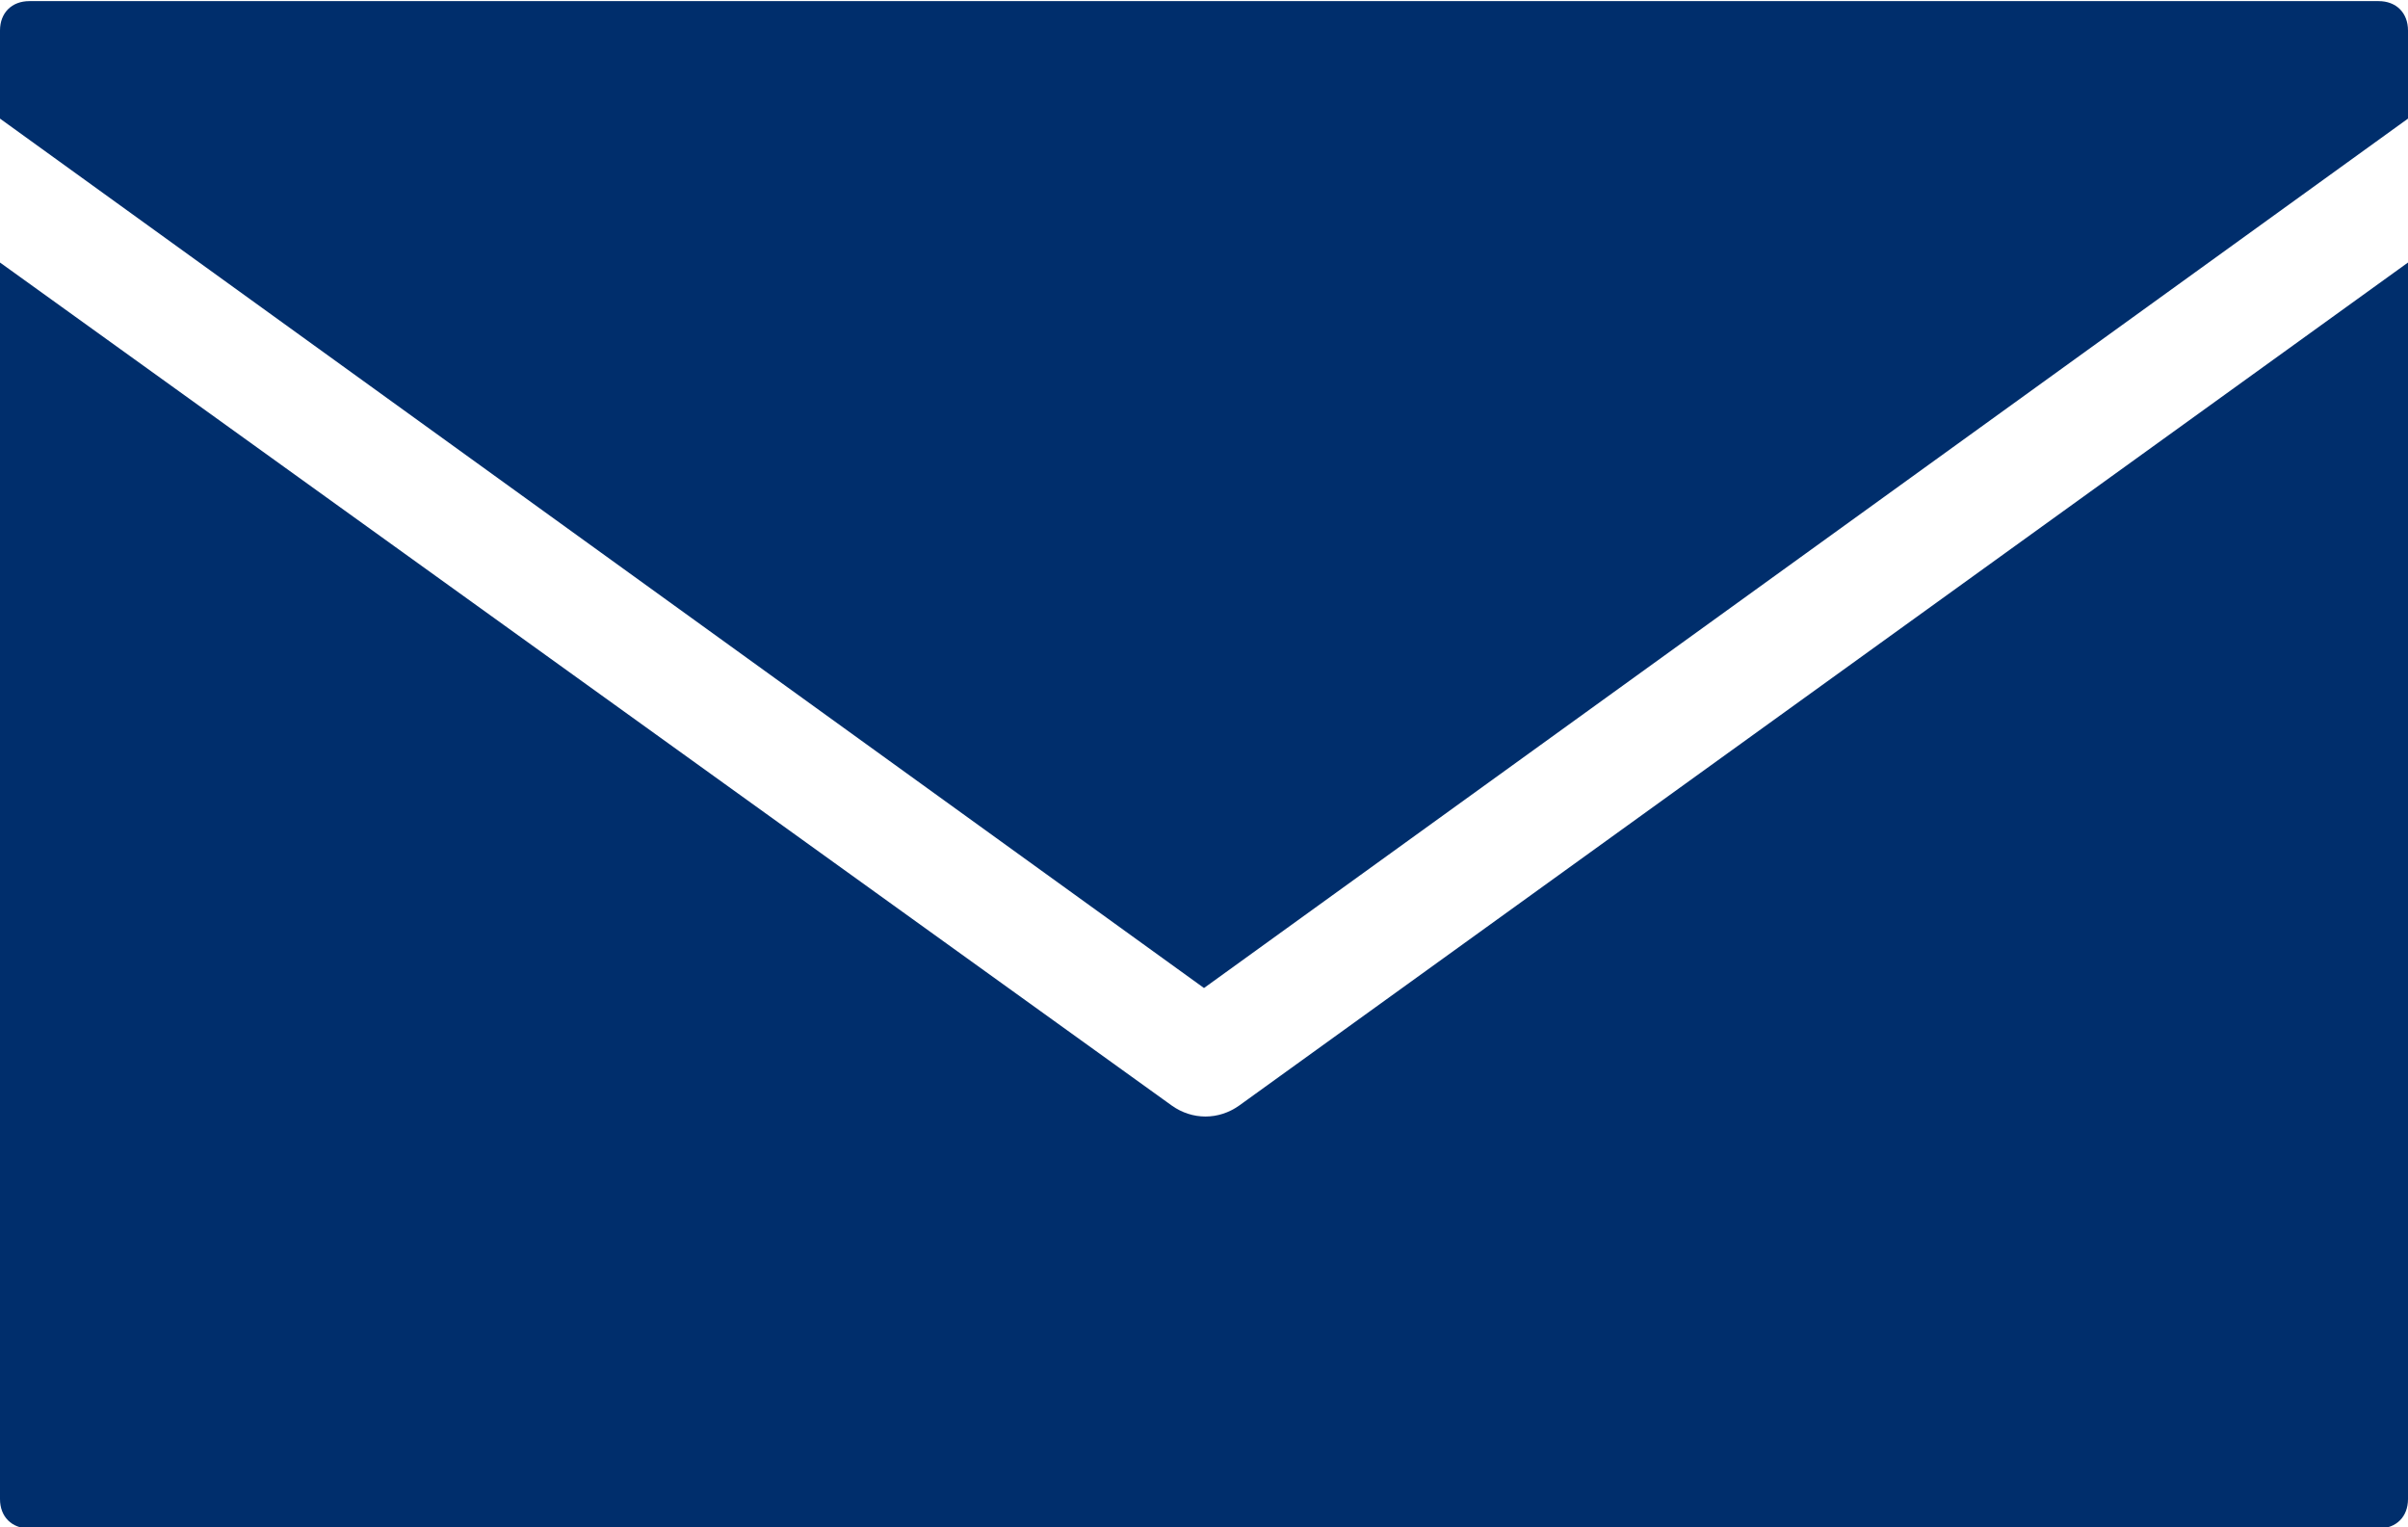 <svg id="Layer_1" xmlns="http://www.w3.org/2000/svg" viewBox="0 0 82 52"><style>.st0{fill:#002E6C;}</style><path class="st0" d="M1 .038c-.6 0-1 .4-1 1v3l41 29.6 41-29.6v-3c0-.6-.4-1-1-1H1zm-1 8.9v42.1c0 .6.4 1 1 1h80c.6 0 1-.4 1-1v-42.1l-39.8 28.7c-.7.5-1.6.5-2.3 0L0 8.938z"/></svg>